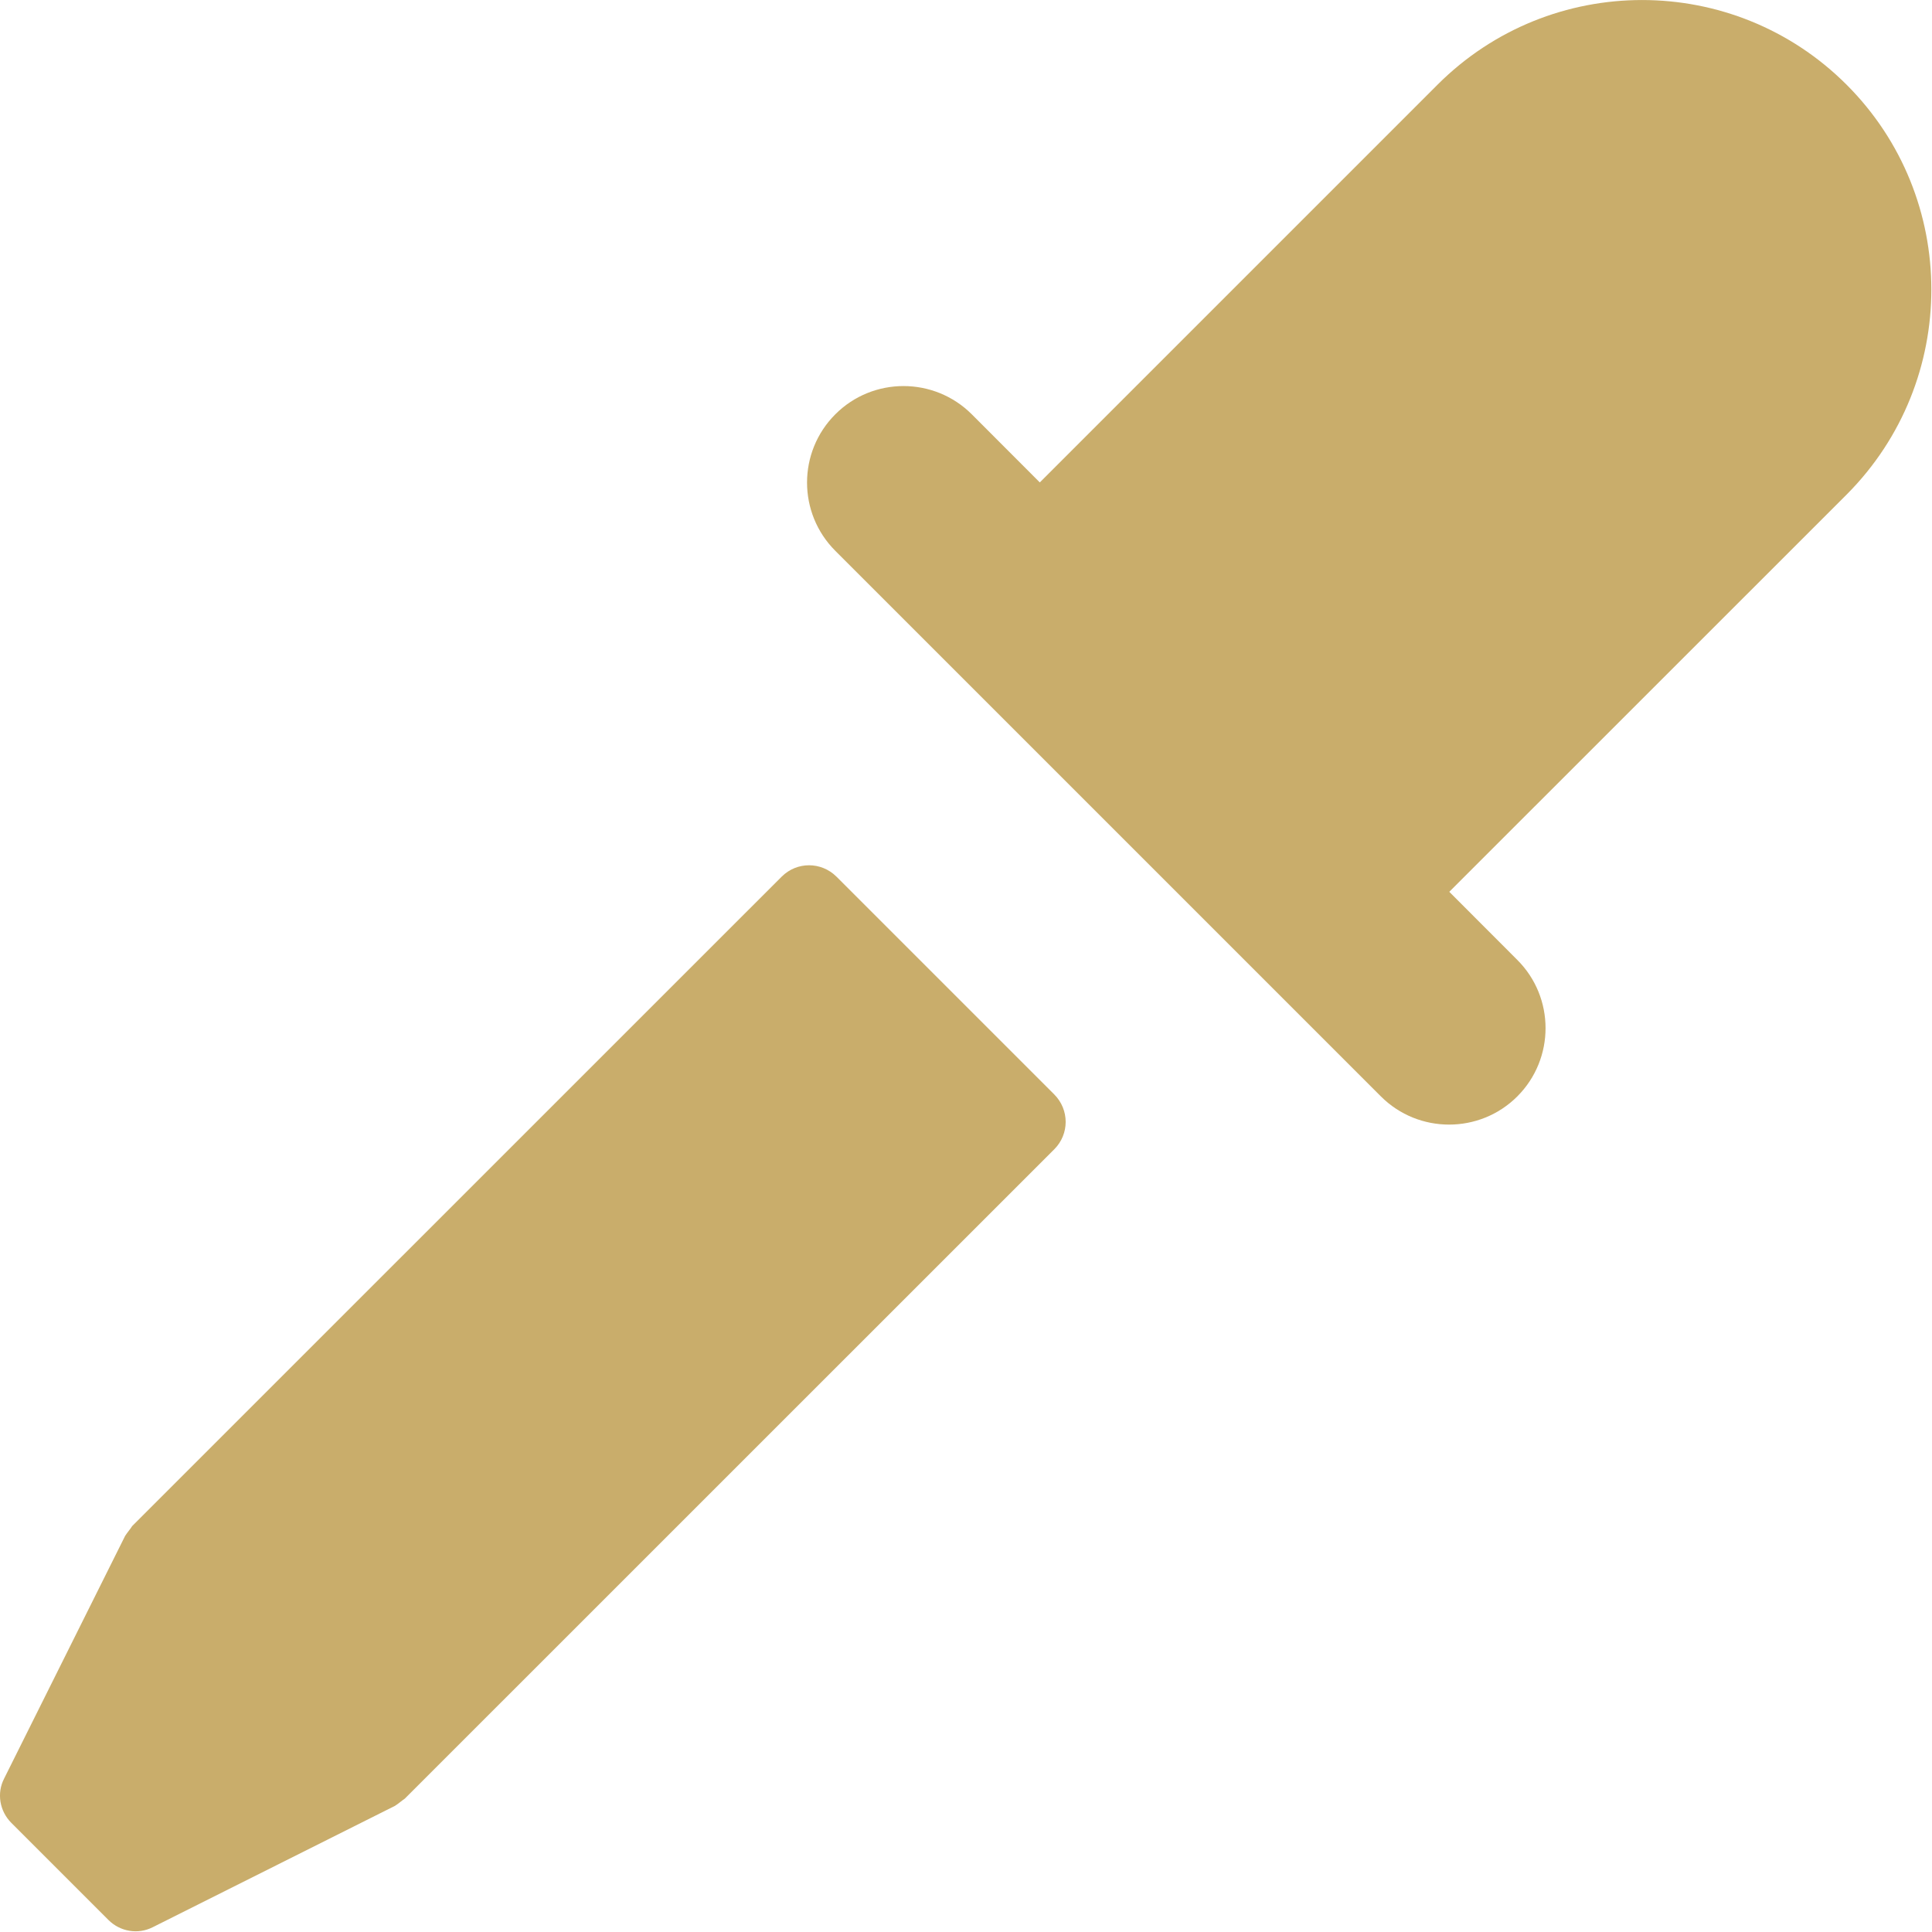 <svg width="20" height="20" viewBox="0 0 20 20" fill="none" xmlns="http://www.w3.org/2000/svg">
<path d="M1.369 15.797C1.346 15.833 1.318 15.864 1.295 15.9L0.043 18.411C-0.036 18.564 -0.004 18.749 0.118 18.871L1.122 19.875C1.244 19.997 1.429 20.028 1.582 19.95L4.089 18.694C4.125 18.671 4.156 18.643 4.191 18.619L10.914 11.897C11.071 11.74 11.071 11.488 10.914 11.33L8.659 9.075C8.501 8.918 8.249 8.918 8.092 9.075L1.369 15.797Z" fill="#C9AD6B"/>
<path d="M19.116 0.877C17.947 -0.292 16.05 -0.292 14.881 0.877L10.764 4.994L10.06 4.289C9.67 3.899 9.036 3.899 8.647 4.289C8.257 4.679 8.257 5.312 8.647 5.702L14.295 11.35C14.684 11.739 15.318 11.739 15.707 11.35C16.097 10.96 16.097 10.326 15.707 9.937L15.003 9.232L19.12 5.116C20.285 3.943 20.285 2.046 19.116 0.877Z" fill="#C9AD6B"/>
</svg>